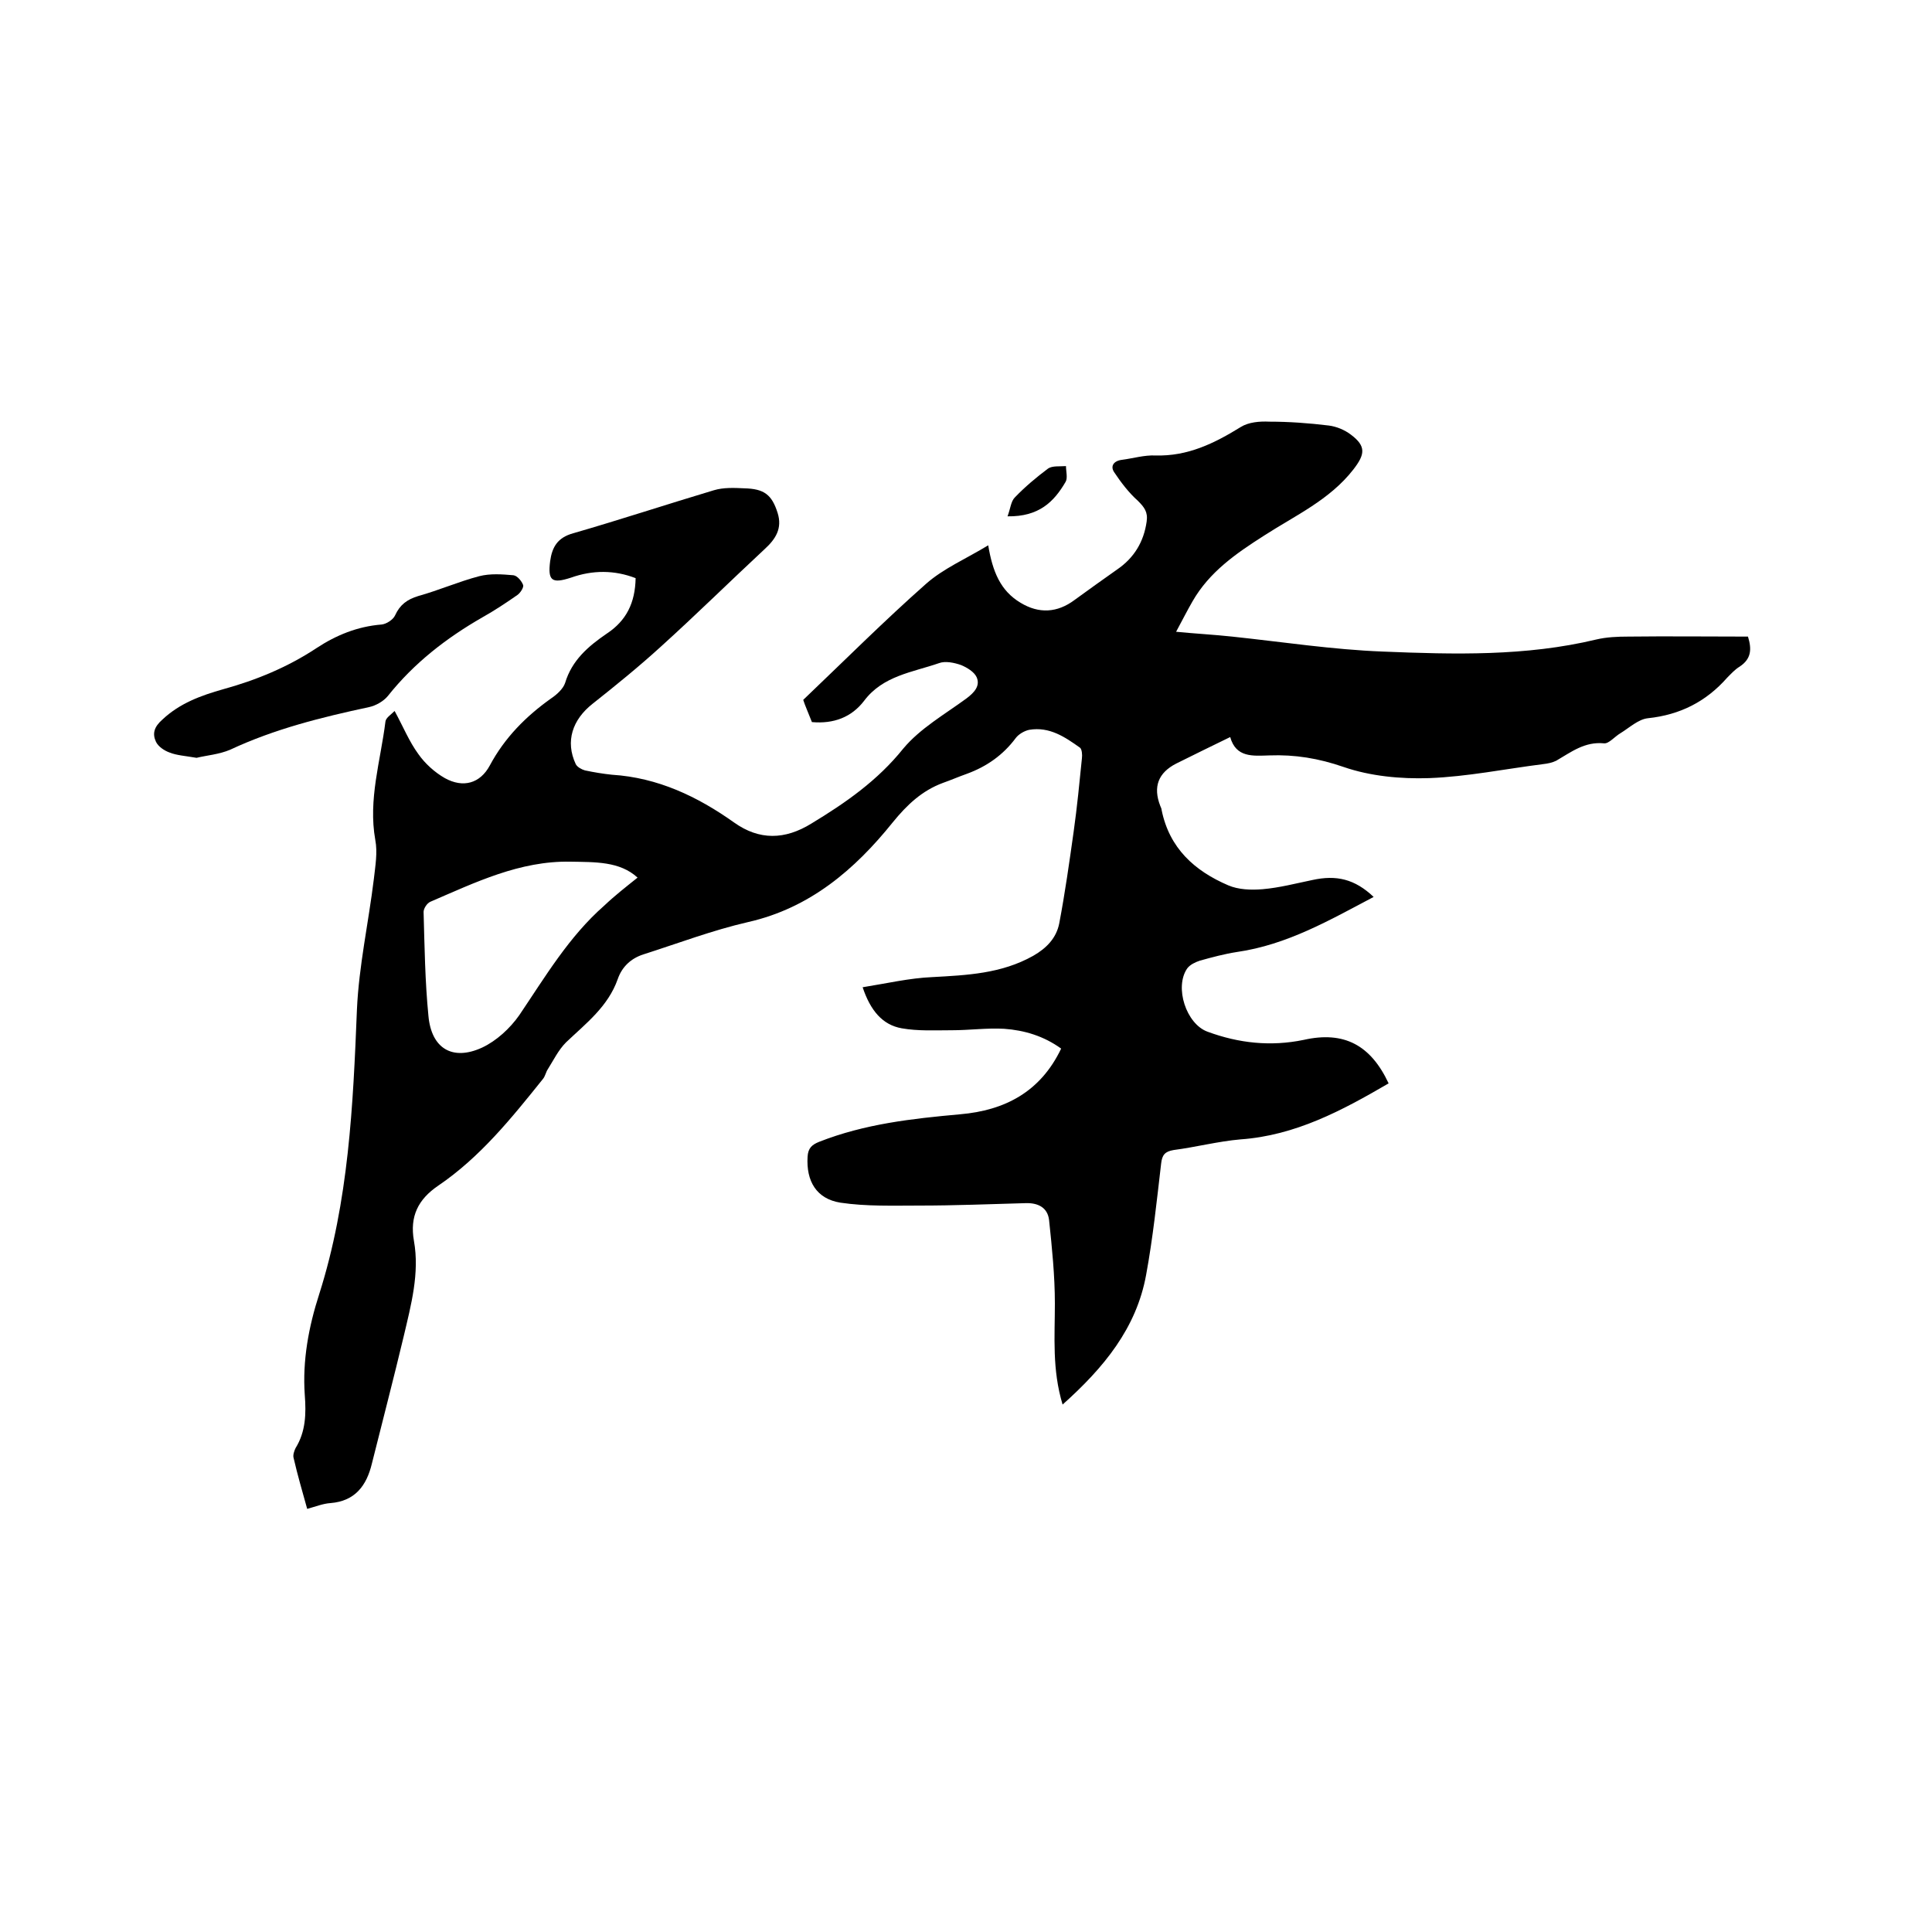<svg enable-background="new 0 0 400 400" viewBox="0 0 400 400" xmlns="http://www.w3.org/2000/svg"><path d="m287.5 224.3c-9.6 5.6-19.3 10.8-30.7 11.6-4.6.4-9.2 1.6-13.8 2.2-1.8.3-2.4 1-2.6 2.8-.9 7.7-1.7 15.4-3.1 23-2 11.1-8.8 19.3-17.3 26.9-2.2-7.3-1.6-14.1-1.6-20.9 0-5.8-.6-11.6-1.2-17.3-.3-2.6-2.3-3.6-4.9-3.5-7.3.2-14.6.5-21.9.5-5.5 0-11 .2-16.4-.6-5-.8-7.1-4.5-6.8-9.5.1-1.8.9-2.5 2.4-3.1 9.4-3.7 19.2-4.8 29.2-5.7 9.2-.8 16.6-4.6 20.9-13.6-3.6-2.6-7.6-3.8-11.8-4.1-3.6-.2-7.2.3-10.8.3-3.5 0-7 .2-10.4-.4-4-.7-6.5-3.7-8.1-8.5 5-.8 9.7-1.9 14.4-2.1 7.2-.4 14.3-.7 20.9-4.4 2.8-1.6 4.8-3.7 5.4-6.7 1.2-6.3 2.1-12.7 3-19.1.7-5 1.2-10.1 1.7-15.1.1-.7 0-1.9-.4-2.2-3.1-2.2-6.3-4.4-10.5-3.7-1 .2-2.2.9-2.8 1.7-2.6 3.5-6 5.9-10.1 7.4-1.7.6-3.3 1.3-5 1.9-4.3 1.6-7.4 4.5-10.4 8.2-7.8 9.7-17.1 17.7-29.9 20.6-7.4 1.7-14.5 4.4-21.7 6.7-2.5.8-4.4 2.5-5.3 5.1-2 5.7-6.6 9.2-10.7 13.1-1.6 1.6-2.6 3.7-3.8 5.6-.4.6-.5 1.4-1 2-6.5 8.1-13 16.2-21.7 22.1-4.1 2.8-5.9 6.3-5 11.4 1.2 6.7-.6 13.3-2.1 19.7-2.1 8.8-4.4 17.6-6.6 26.4-1.1 4.6-3.5 7.8-8.6 8.2-1.5.1-3 .7-4.8 1.2-1-3.6-2-7-2.8-10.5-.2-.6.1-1.5.4-2.1 2.1-3.4 2.2-7.1 1.9-11-.5-7.1.8-14.1 3-20.9 6.1-19.2 7-39 7.8-58.9.4-9 2.4-18 3.5-27 .3-2.7.8-5.5.3-8.1-1.5-8.4 1.1-16.4 2.1-24.5.1-.8 1.1-1.4 1.9-2.2 1.8 3.3 3 6.3 4.9 8.9 1.4 2 3.4 3.8 5.5 5 3.8 2.1 7.3 1.1 9.3-2.6 3.1-5.8 7.5-10.2 12.7-13.9 1.2-.8 2.5-2 2.9-3.2 1.4-4.7 4.8-7.6 8.6-10.2 4.1-2.7 5.9-6.4 6-11.5-4.4-1.7-8.9-1.7-13.4-.1-4 1.3-4.8.6-4.3-3.4.4-2.9 1.5-4.9 4.8-5.8 9.7-2.8 19.4-6 29.1-8.9 2-.6 4.2-.5 6.3-.4 4.1.1 5.7 1.3 6.9 5.1 1 3.2-.4 5.4-2.7 7.5-7.2 6.7-14.2 13.6-21.5 20.2-4.5 4.1-9.3 8-14.1 11.8-4.2 3.3-5.7 7.8-3.5 12.5.3.6 1.2 1.1 1.9 1.3 1.9.4 3.7.7 5.6.9 9.5.6 17.7 4.5 25.3 9.9 5.2 3.7 10.5 3.6 16 .2 7.1-4.3 13.7-8.9 19-15.5 3.5-4.2 8.6-7.1 13.1-10.4 1.6-1.2 2.9-2.6 2.1-4.4-.5-1.1-2-2-3.2-2.5-1.4-.5-3.3-.9-4.6-.4-5.5 1.9-11.6 2.6-15.5 7.8-2.6 3.4-6.3 4.8-10.8 4.4-.7-1.8-1.5-3.6-1.8-4.6 8.7-8.3 16.8-16.4 25.4-24 3.6-3.2 8.3-5.2 12.9-8 .9 5.4 2.5 9.4 6.7 11.9 3.8 2.3 7.6 2.1 11.2-.6 2.9-2.1 5.8-4.2 8.8-6.3 3.5-2.4 5.5-5.7 6.1-9.9.3-2-.5-3-1.8-4.3-1.9-1.7-3.5-3.8-4.9-5.9-.9-1.3-.1-2.4 1.6-2.6 2.3-.3 4.6-1 6.9-.9 6.7.2 12.2-2.5 17.7-5.9 1.6-1 3.9-1.2 5.9-1.1 4.1 0 8.2.3 12.3.8 1.6.2 3.3.9 4.6 1.9 3.2 2.4 2.9 4.1.5 7.2-4.9 6.3-12 9.5-18.5 13.7-5.8 3.7-11.3 7.5-14.8 13.6-1.1 1.9-2.1 3.9-3.4 6.3 4.1.4 7.9.6 11.6 1 10.4 1.1 20.8 2.7 31.2 3.1 14.8.6 29.6 1 44.2-2.5 2.1-.5 4.4-.6 6.6-.6 8.2-.1 16.5 0 24.8 0 .8 2.6.7 4.6-1.7 6.2-1 .6-1.8 1.5-2.6 2.3-4.4 5-9.8 7.7-16.4 8.4-2 .2-3.9 2-5.7 3.1-1.2.7-2.4 2.2-3.4 2.1-4-.4-6.8 1.8-9.9 3.6-.8.4-1.8.6-2.7.7-7.9 1-15.7 2.6-23.6 2.9-5.9.2-12.2-.4-17.7-2.3-5.2-1.8-10.1-2.6-15.4-2.4-3.4.1-6.9.5-8.1-3.8-3.9 1.9-7.6 3.7-11.2 5.5-3.7 1.9-4.8 4.8-3.3 8.7.1.3.3.6.3.9 1.6 7.9 6.8 12.6 13.8 15.6 2.1.9 4.7 1 7.1.8 3.5-.3 6.9-1.2 10.3-1.9 5-1.1 8.8-.2 12.7 3.5-9.1 4.8-17.9 9.9-28.3 11.4-2.6.4-5.2 1.1-7.7 1.8-.9.3-2 .8-2.6 1.6-2.7 3.9-.2 11.5 4.2 13.1 6.5 2.4 13.1 3.1 19.9 1.7 8.4-1.9 13.9 1.1 17.6 9zm-155.5-42.6c-3.7-3.4-8.8-3.2-13.9-3.3-10.5-.2-19.7 4.3-29 8.3-.7.3-1.4 1.4-1.4 2.1.2 7.2.3 14.4 1 21.5.6 6.8 5 9.4 11.1 6.6 3-1.4 5.8-4 7.7-6.7 5.4-8 10.3-16.3 17.6-22.7 2.1-2 4.4-3.8 6.9-5.8z"/><path d="m40.7 156.9c-2.3-.4-4.1-.5-5.6-1.1-1.1-.4-2.3-1.2-2.8-2.2-.8-1.7-.4-3.1 1.3-4.6 3.6-3.4 8-5 12.6-6.3 6.9-1.9 13.4-4.6 19.3-8.5 4.1-2.7 8.5-4.5 13.5-4.9 1-.1 2.4-1 2.8-1.9 1-2.2 2.5-3.3 4.8-4 4.3-1.2 8.4-3 12.6-4.1 2.3-.6 4.8-.4 7.1-.2.8.1 1.7 1.2 2 2 .2.5-.6 1.7-1.2 2.1-2.3 1.6-4.7 3.2-7.2 4.6-7.5 4.3-14.2 9.5-19.6 16.3-.9 1.1-2.5 2-3.9 2.3-9.8 2.1-19.5 4.5-28.7 8.8-2.3 1-5 1.2-7 1.7z"/><path d="m208.6 106.9c.6-1.6.7-3.1 1.5-3.9 2.1-2.2 4.5-4.2 6.9-6 .9-.6 2.4-.4 3.7-.5 0 1.1.4 2.5-.1 3.3-2.4 4.1-5.5 7.2-12 7.1z"/></svg>